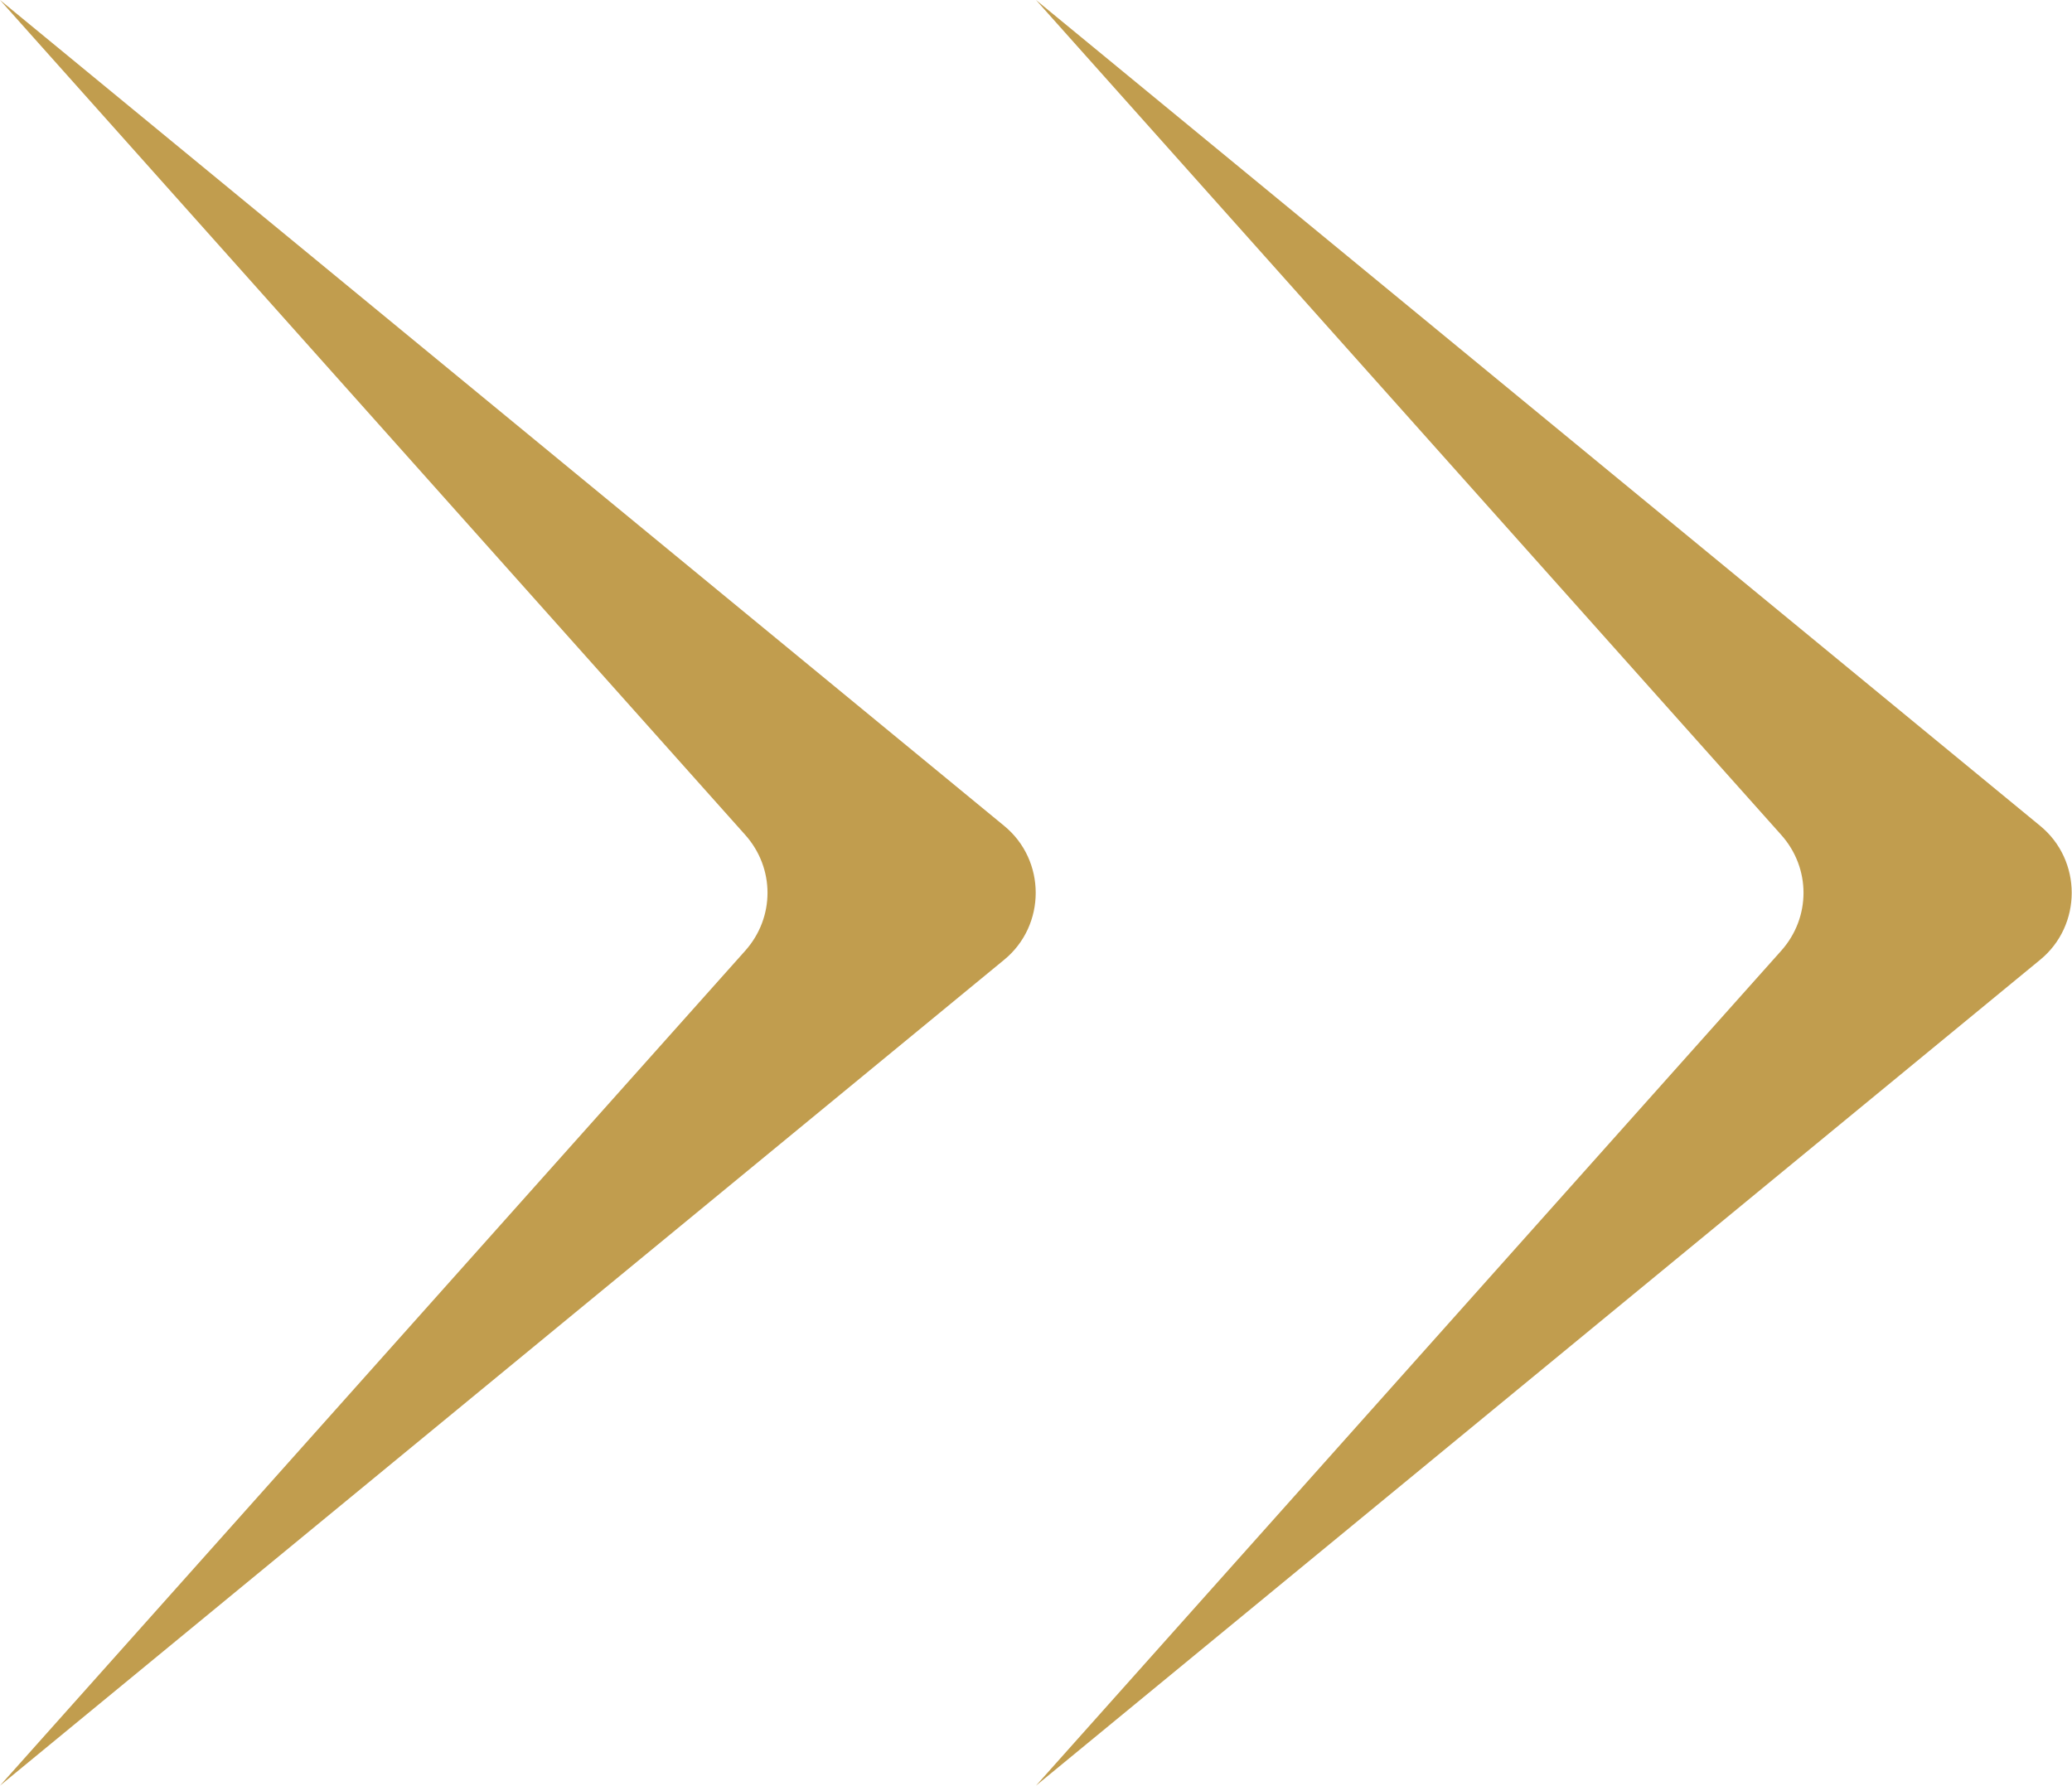<?xml version="1.0" encoding="UTF-8"?>
<svg id="_レイヤー_2" data-name="レイヤー 2" xmlns="http://www.w3.org/2000/svg" viewBox="0 0 18.02 15.53">
  <defs>
    <style>
      .cls-1 {
        fill: #c19d4e;
        stroke-width: 0px;
      }
    </style>
  </defs>
  <g id="design">
    <g>
      <path class="cls-1" d="M9.01,15.53l6.48-7.26c.26-.29.26-.72,0-1.01L9.01,0l8.73,7.18c.37.3.37.87,0,1.17l-8.73,7.18Z"/>
      <path class="cls-1" d="M0,15.53l6.48-7.26c.26-.29.26-.72,0-1.01L0,0l8.73,7.18c.37.3.37.87,0,1.17L0,15.53Z"/>
    </g>
  </g>
</svg>